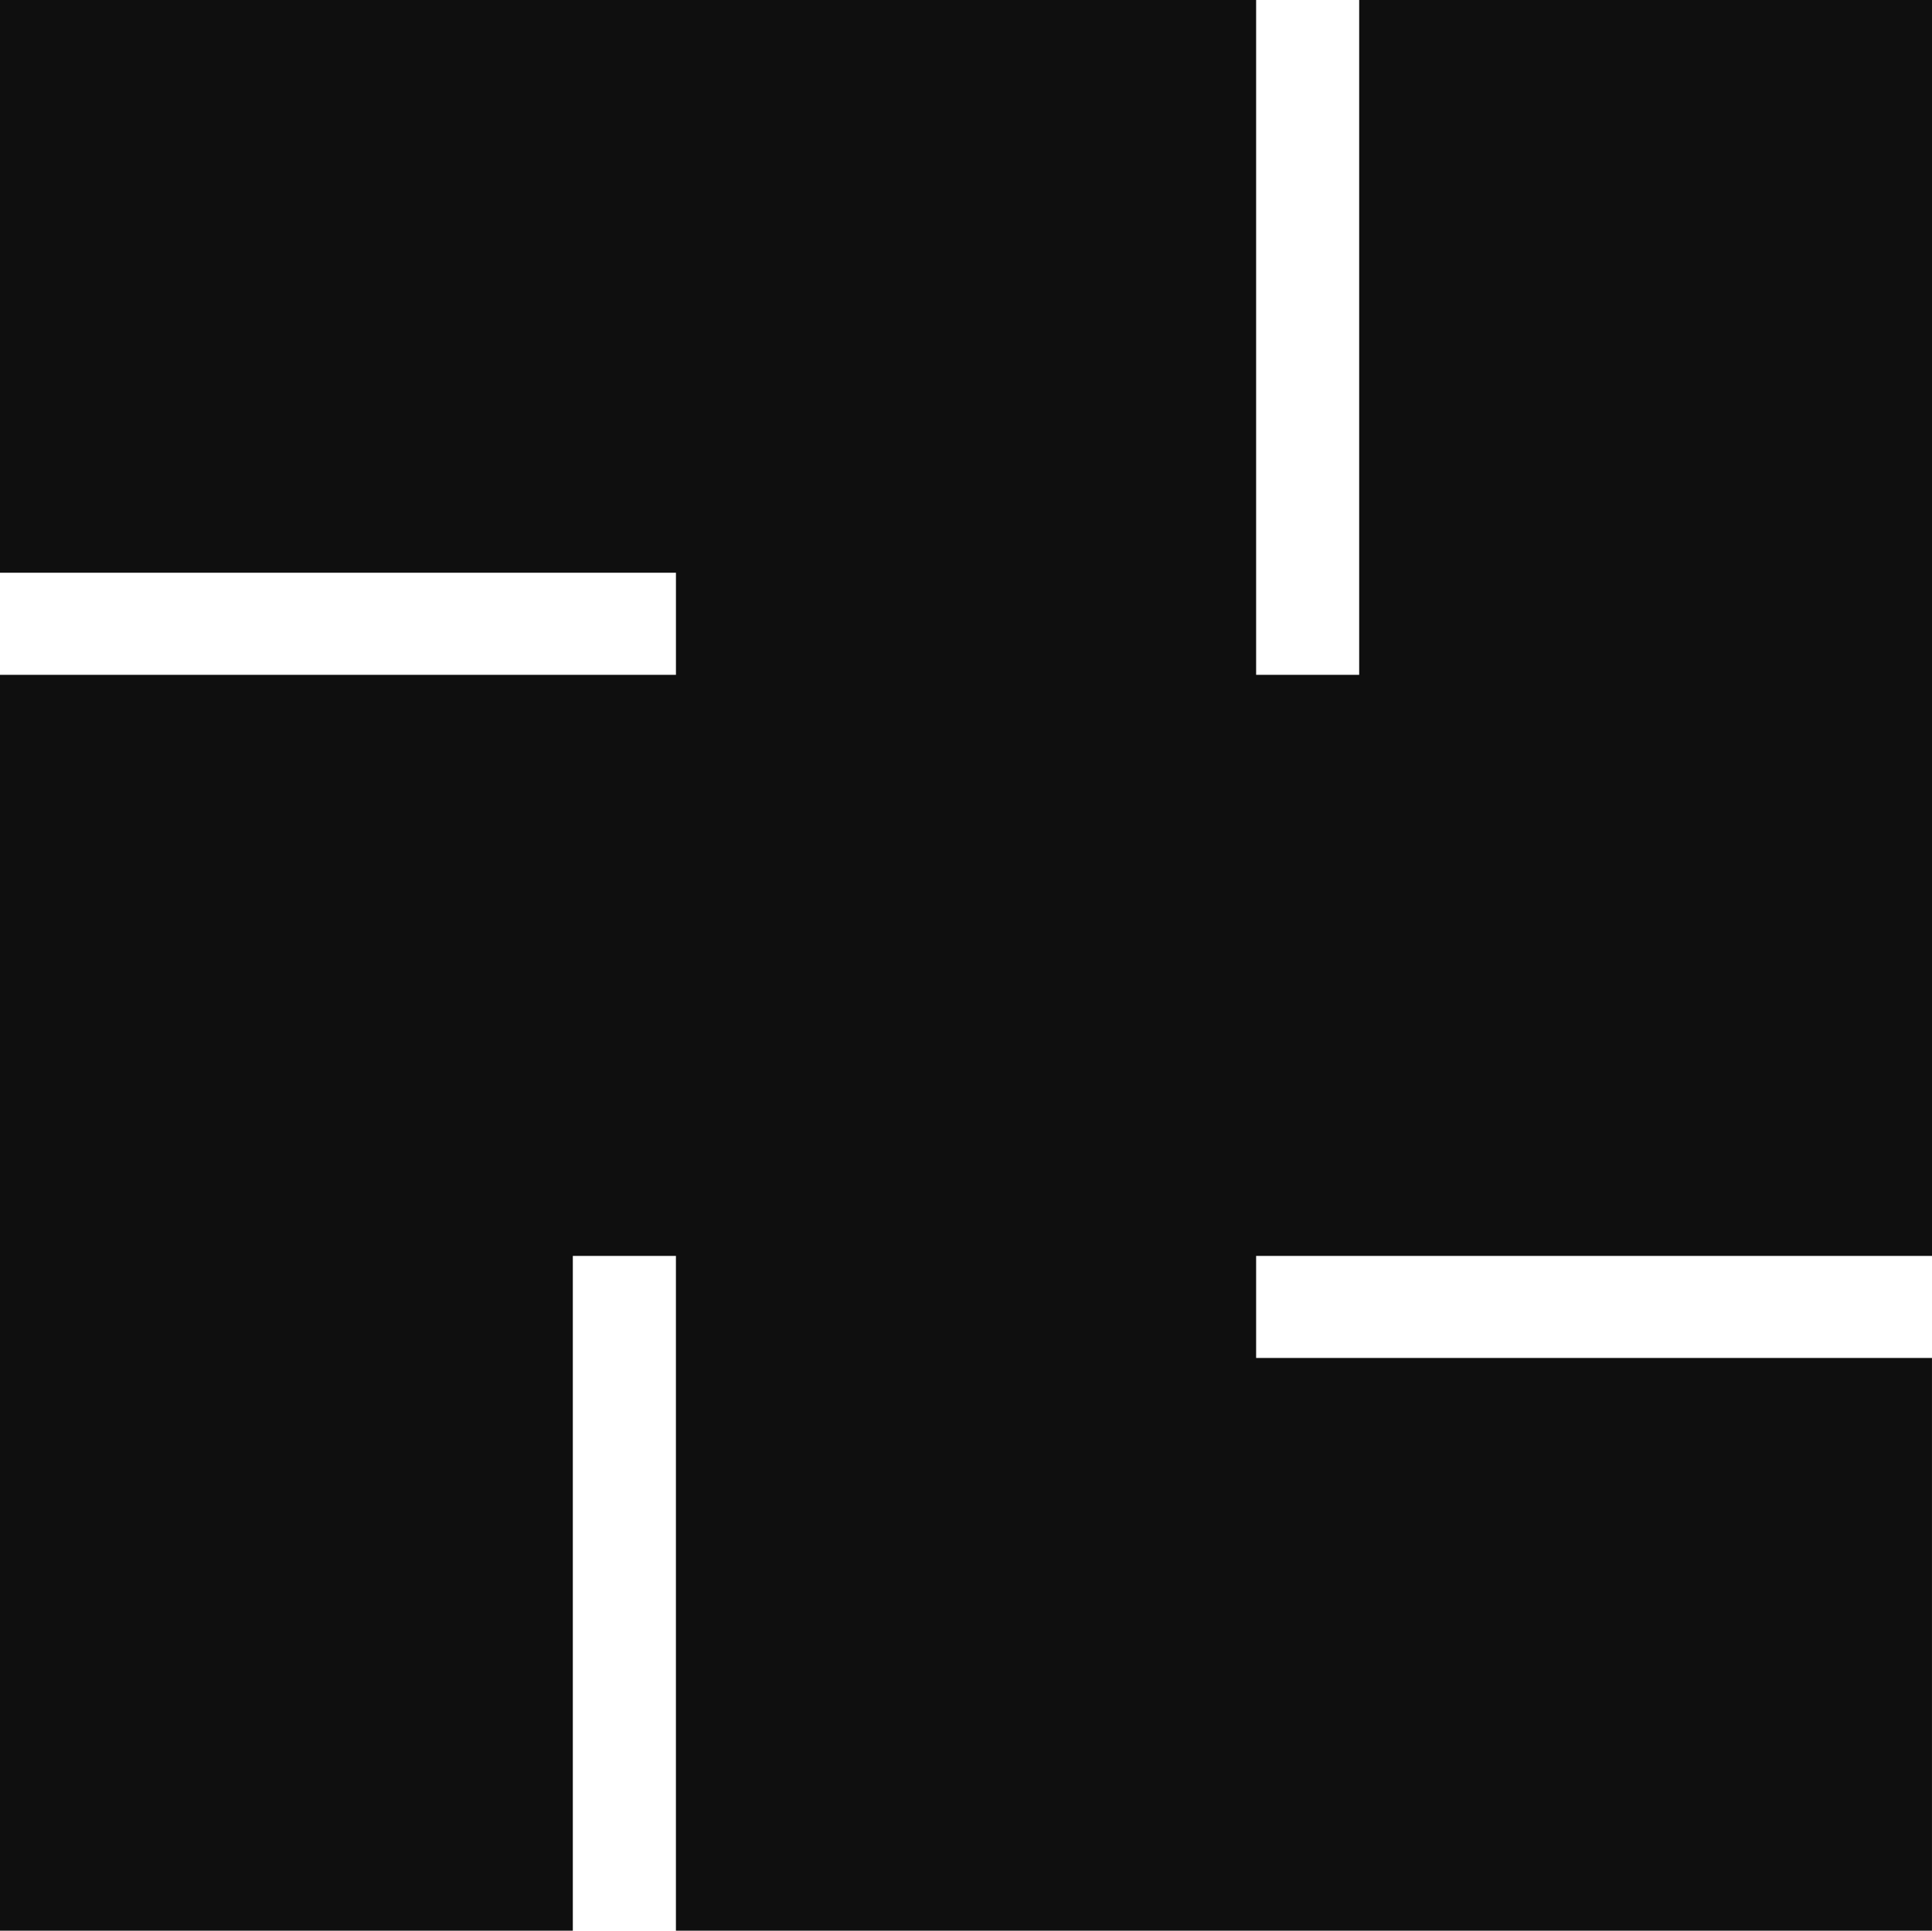 <svg xmlns="http://www.w3.org/2000/svg" width="87.716" height="87.669"><path data-name="パス 28" d="M61.709 57.027h26.007V0H61.709v30.641H57.03V0H0v26.007h30.689v4.634H0v57.027h26.007V57.027h4.681v30.641h57.027V61.661H57.03v-4.634Z" fill="#0f0f0f"/></svg>